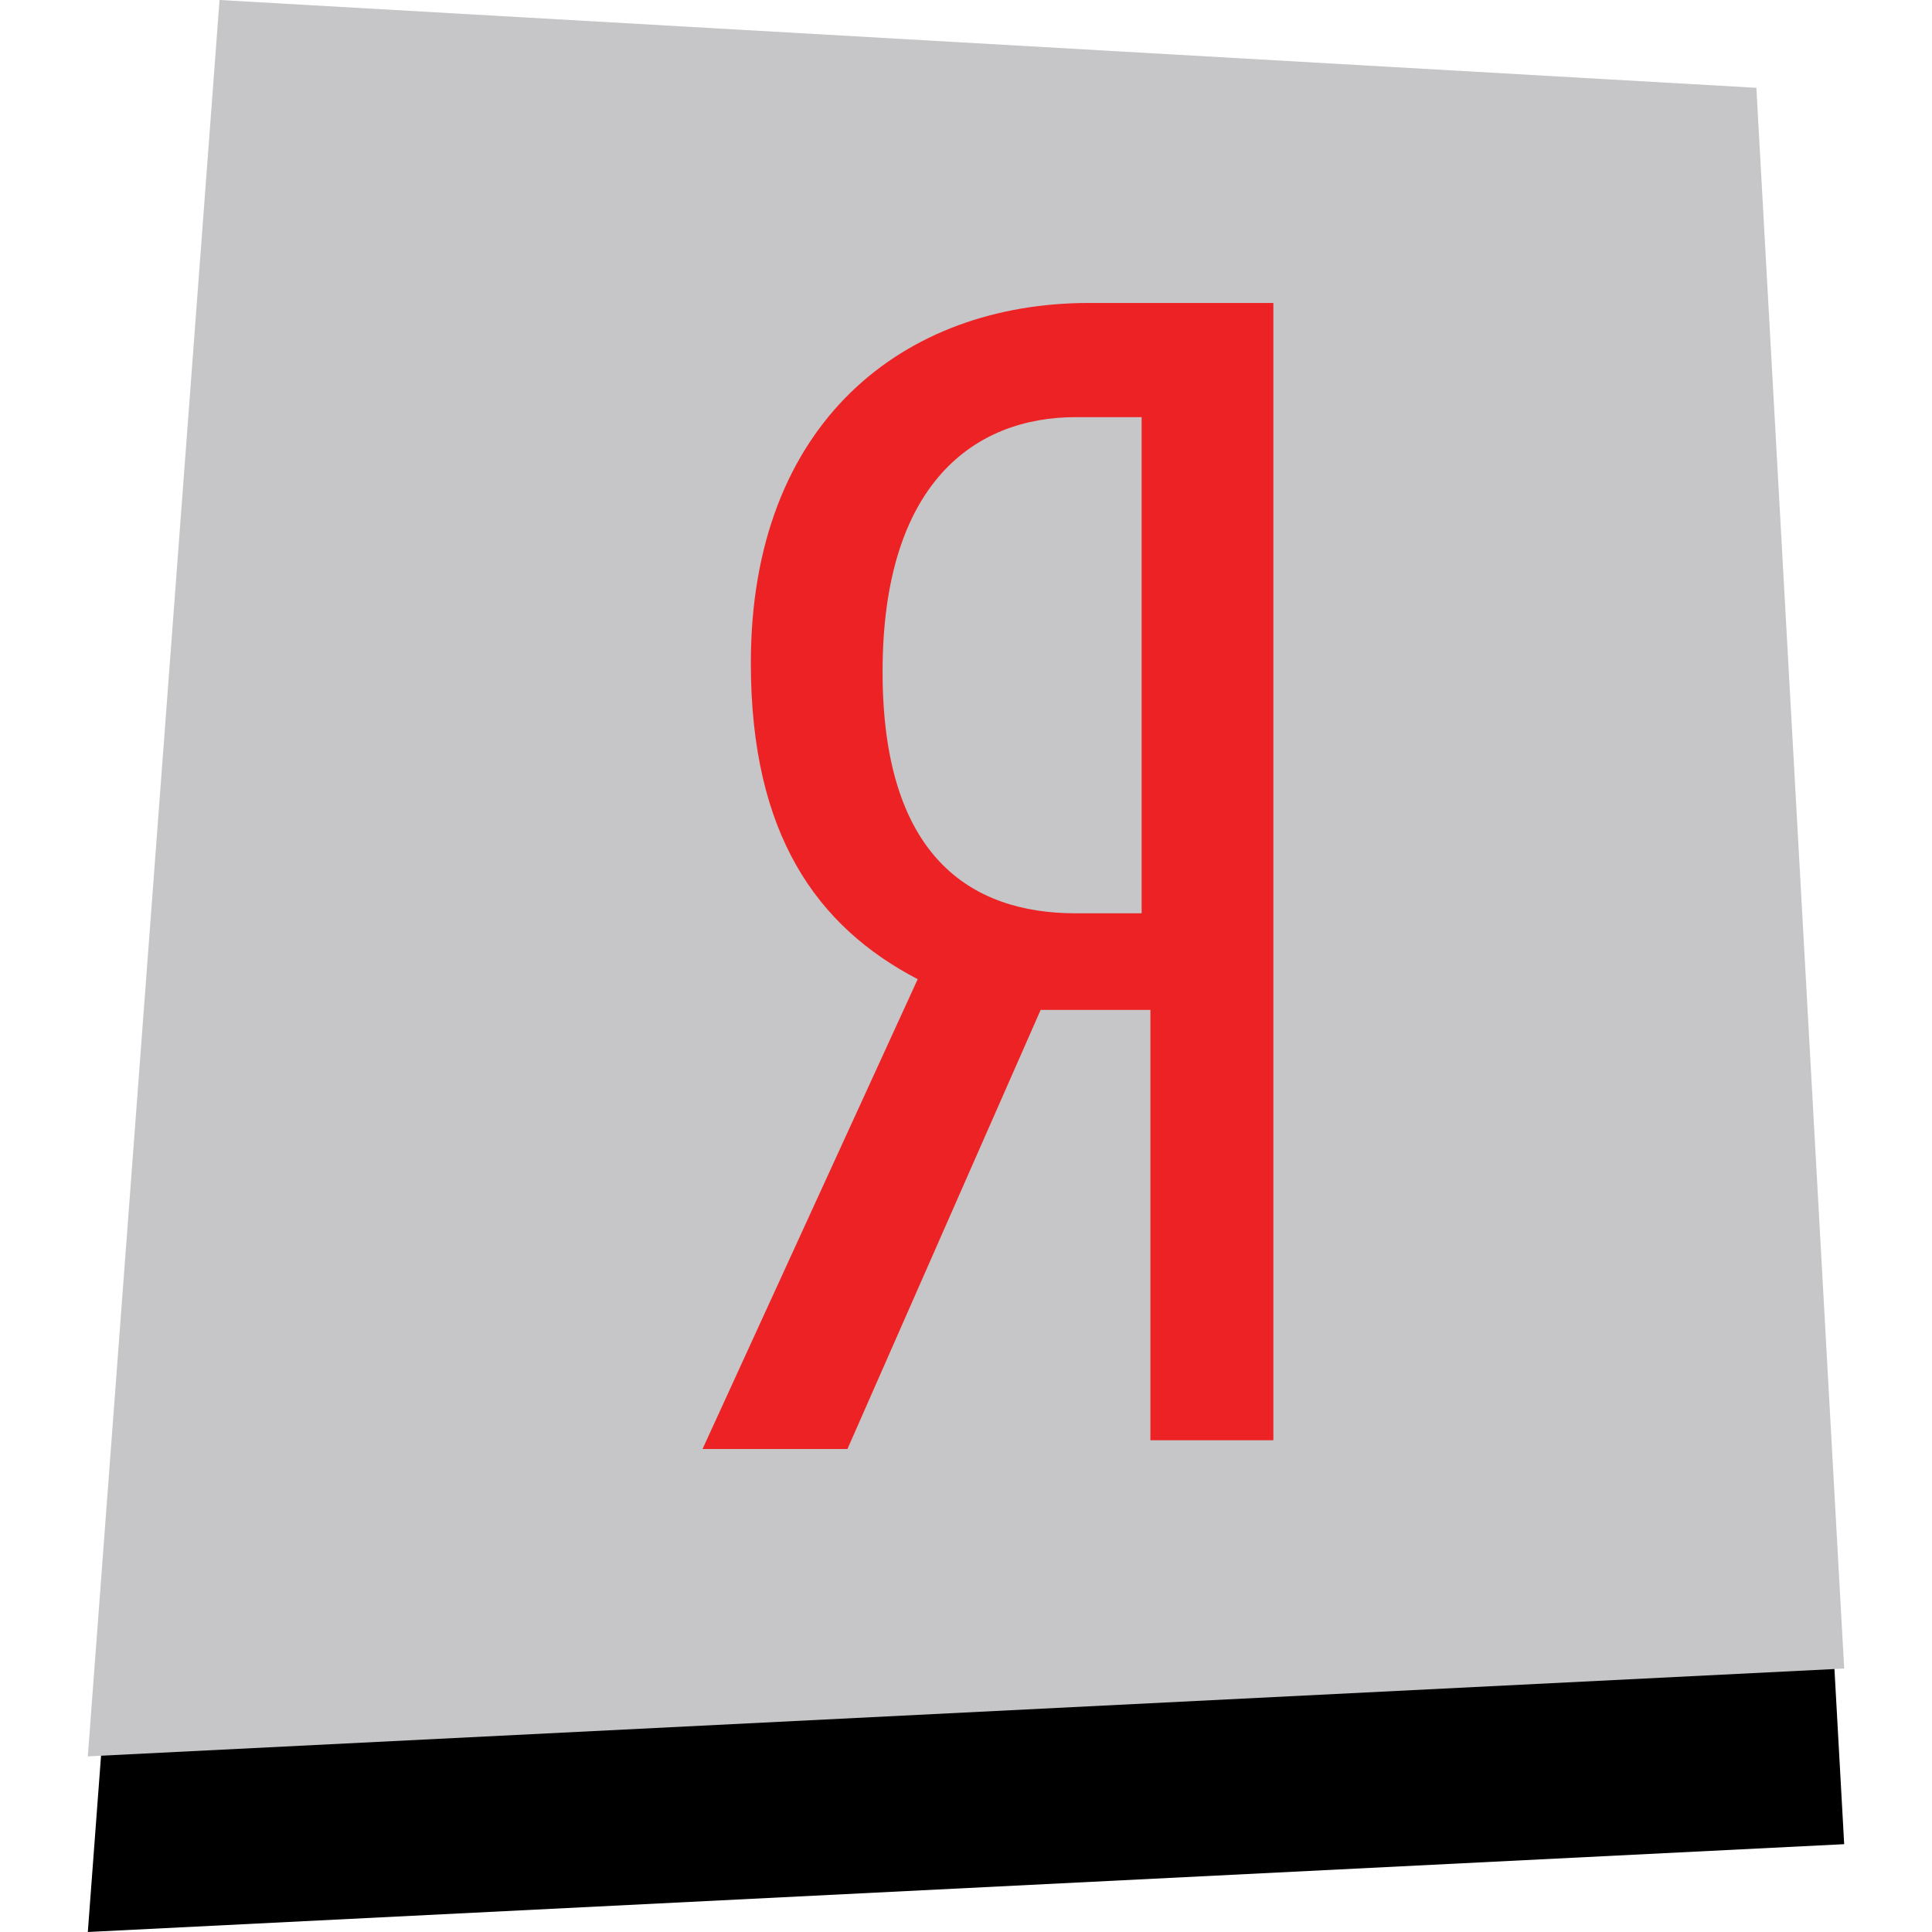 <?xml version="1.0" encoding="utf-8"?>
<!-- Generator: Adobe Illustrator 22.1.0, SVG Export Plug-In . SVG Version: 6.00 Build 0)  -->
<svg version="1.1" id="Social" xmlns="http://www.w3.org/2000/svg" xmlns:xlink="http://www.w3.org/1999/xlink" x="0px" y="0px"
	 width="44px" height="44px" viewBox="0 0 44 44" style="enable-background:new 0 0 44 44;" xml:space="preserve">
<style type="text/css">
	.st0{fill:#000000;}
	.st1{fill:#C6C5C7;}
	.st2{fill:#ED2224;}
</style>
<g id="Yandex_1_">
	<polygon id="Shadow_1_" class="st0" points="42,42 2,44 5,4 40,6 	"/>
	<polygon id="Color_1_" class="st1" points="42,38 2,40 5,0 40,2 	"/>
	<path id="Yandex" class="st2" d="M23.7,23l-4.4,10H16l4.9-10.7c-2.3-1.2-3.8-3.3-3.8-7.2c0-5.5,3.5-8.2,7.7-8.2H29v25.9h-2.8V23
		H23.7z M26,9.5h-1.5c-2.3,0-4.4,1.5-4.4,5.8c0,4.2,2,5.5,4.4,5.5H26V9.5z"/>
</g>
</svg>

